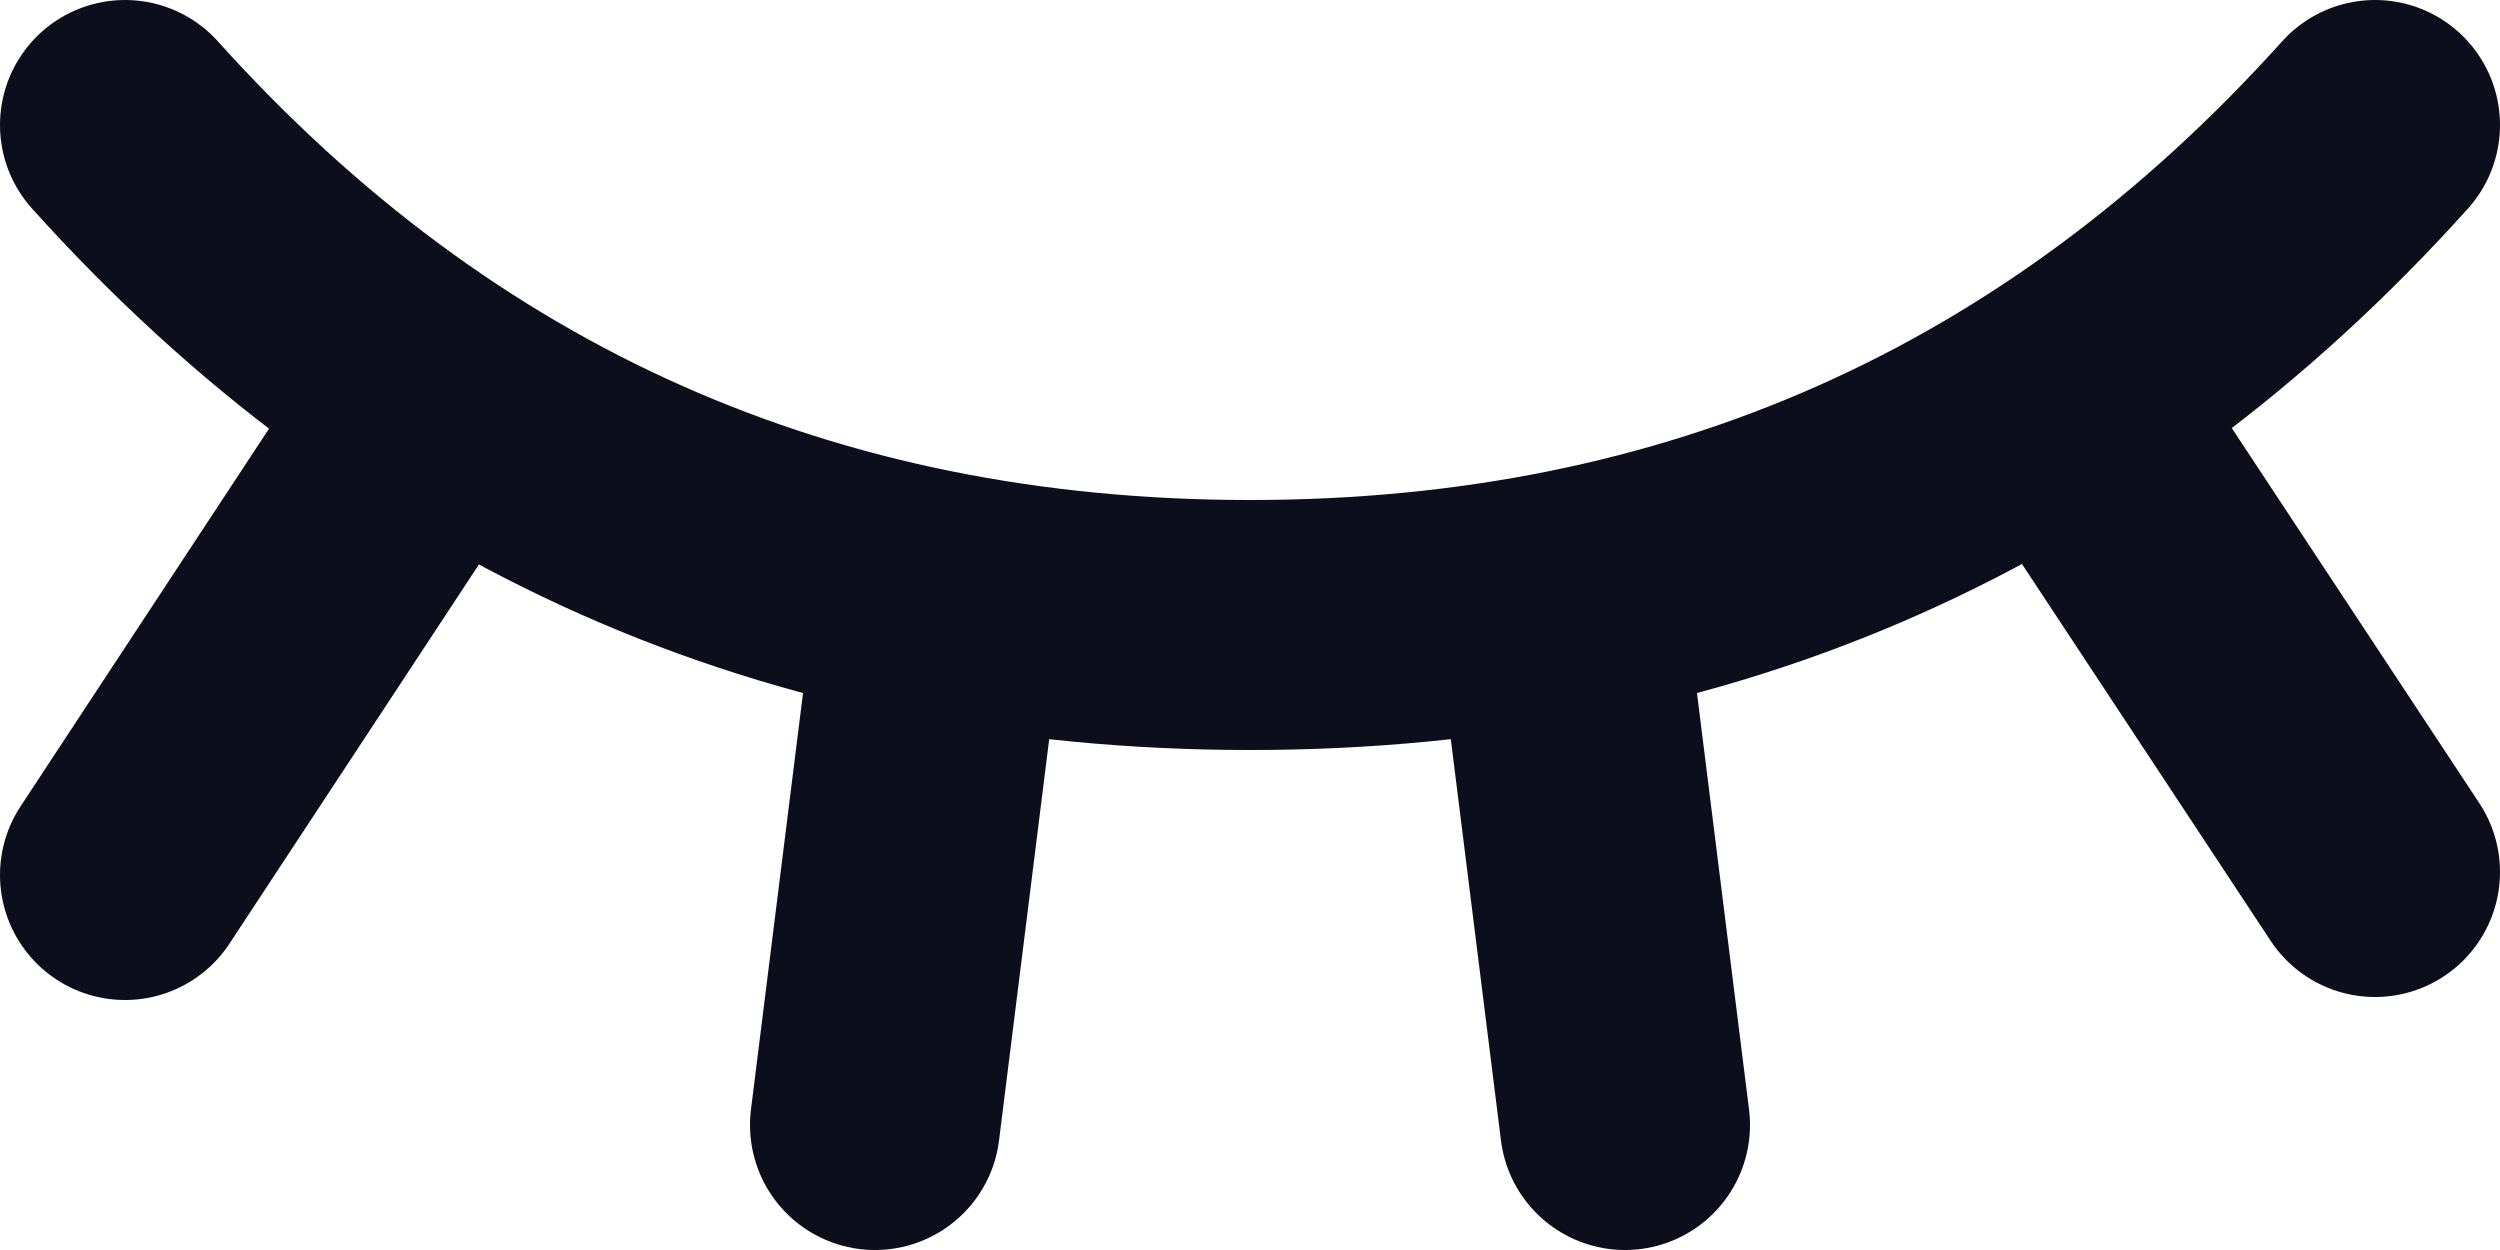 <svg width="20" height="10" viewBox="0 0 20 10" fill="none" xmlns="http://www.w3.org/2000/svg">
<path d="M19 1C16.6 3.667 13.6 5 10 5C6.4 5 3.4 3.667 1 1M1 7L3.5 3.2M19 6.976L16.508 3.2M7 9L7.5 5M13 9L12.5 5" stroke="#0D0E1C" stroke-width="2" stroke-linecap="round" stroke-linejoin="round"/>
</svg>
